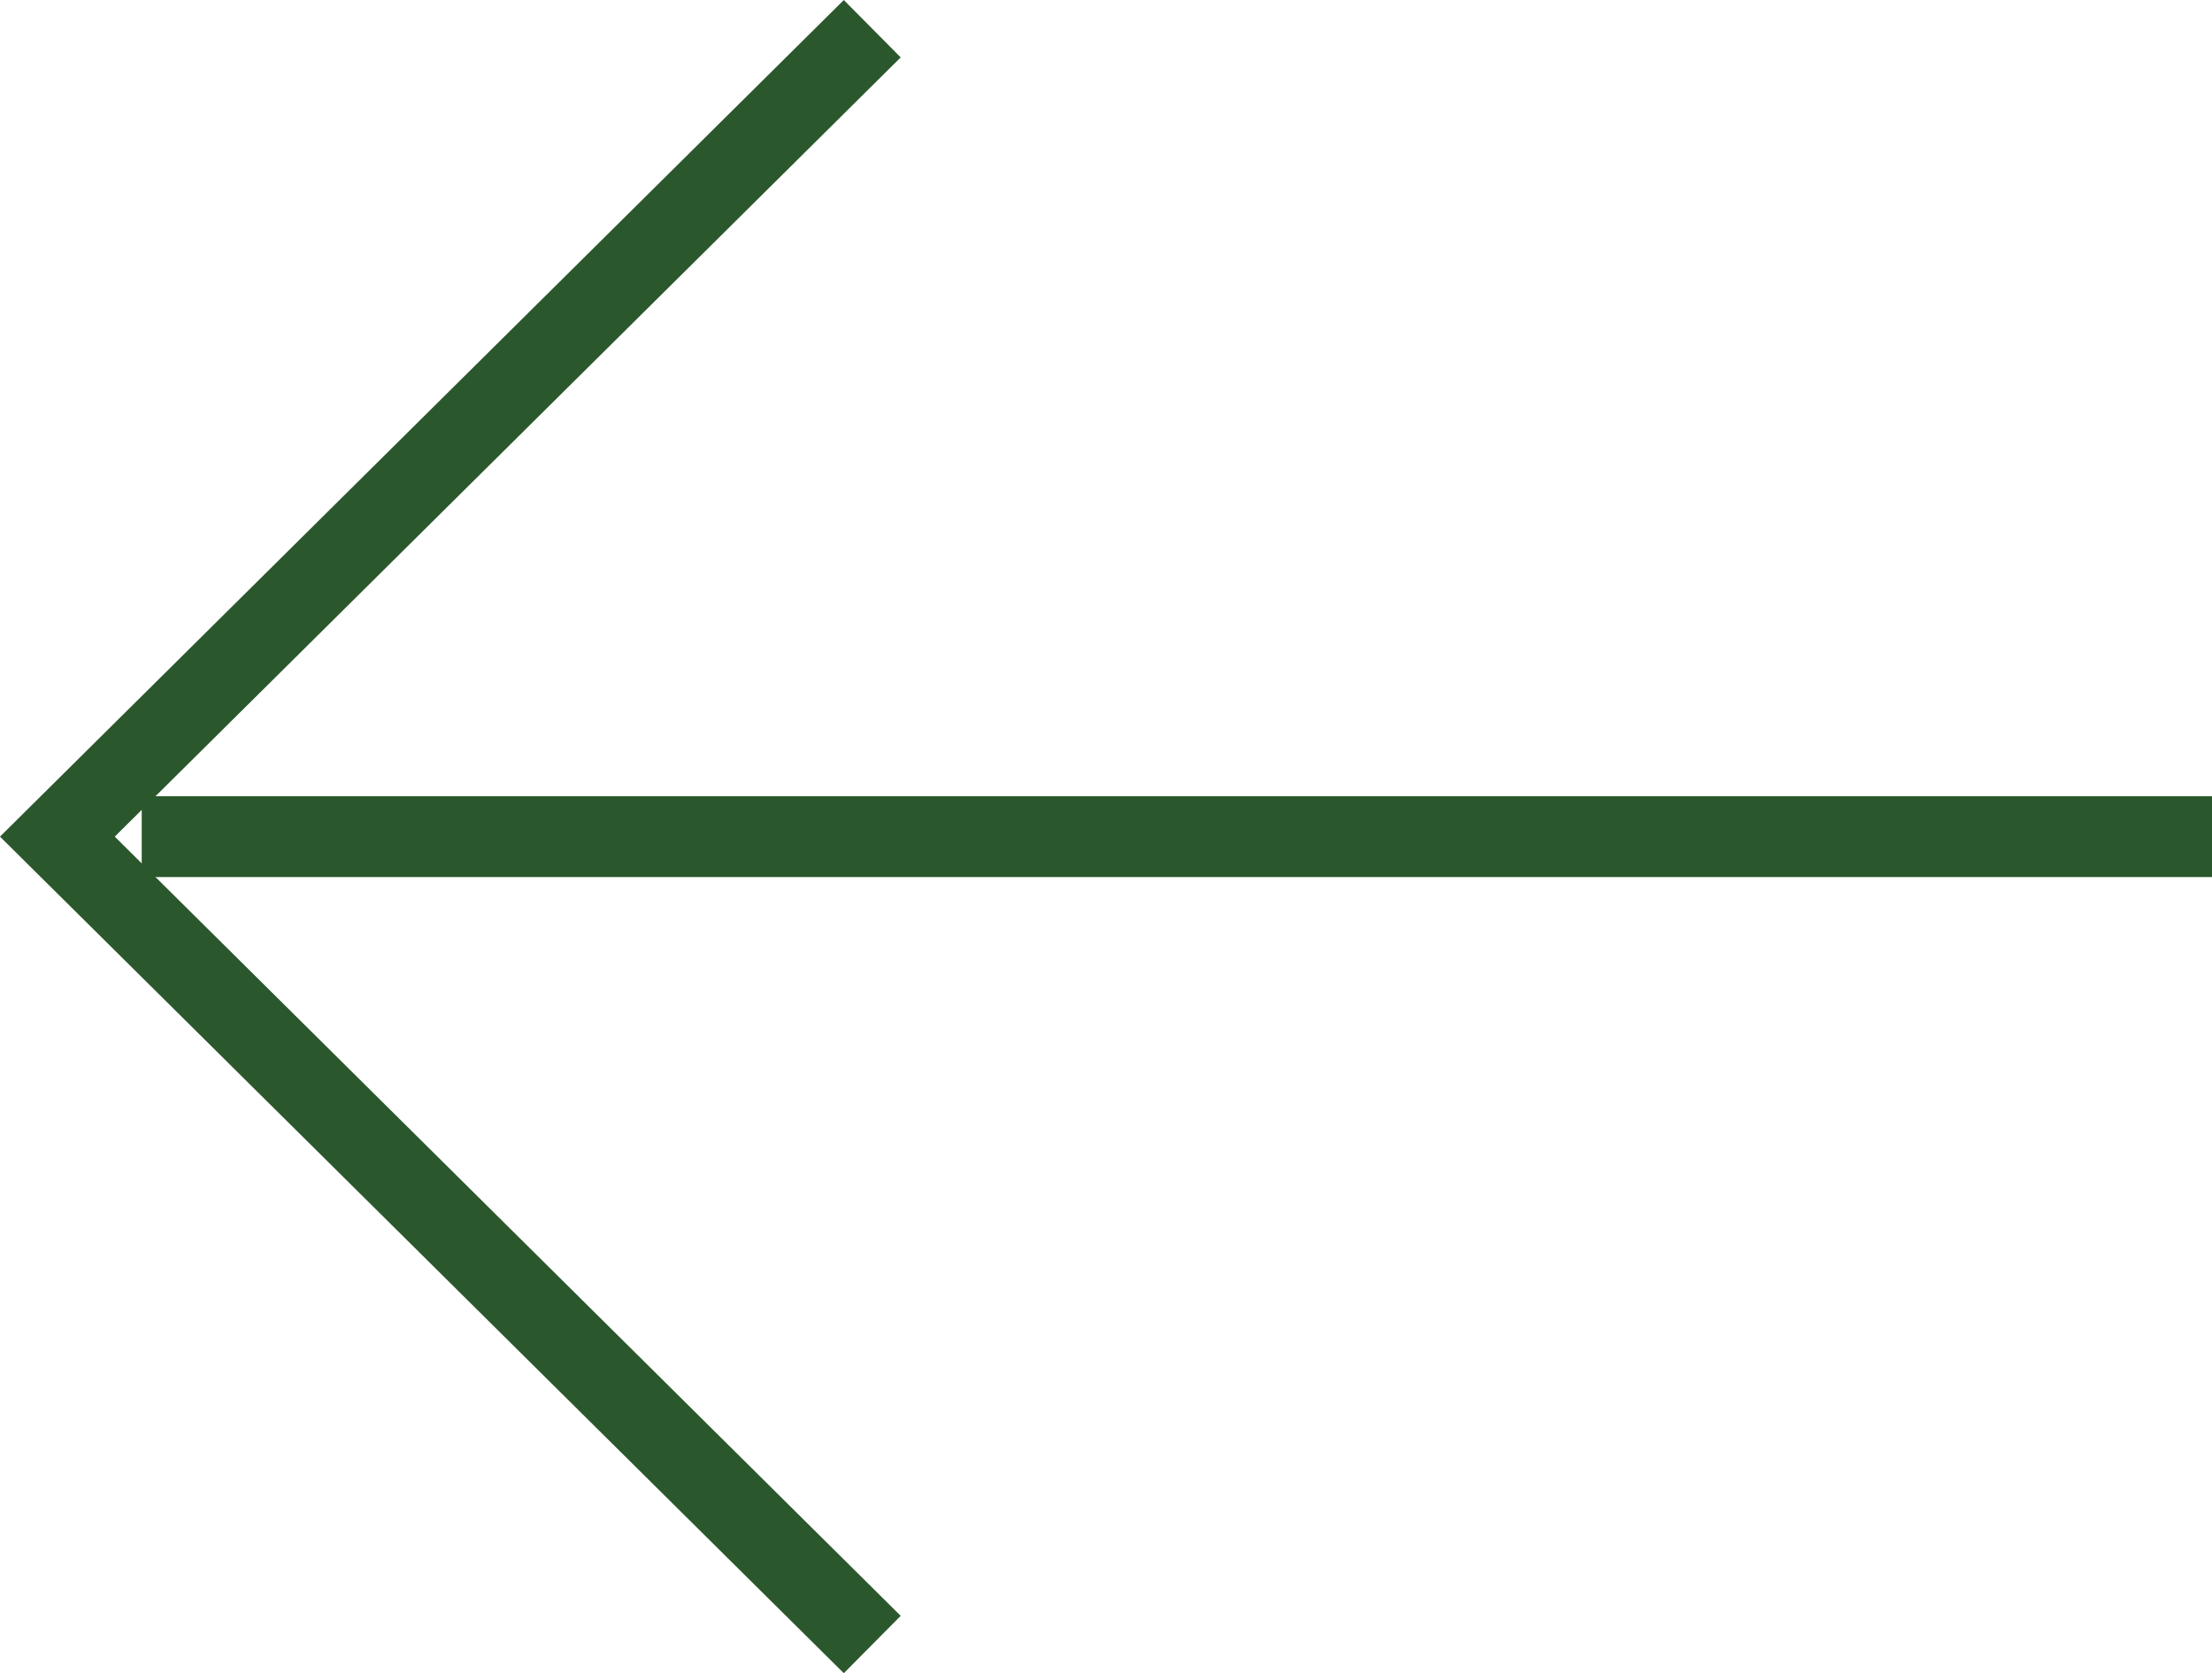 <svg xmlns="http://www.w3.org/2000/svg" width="54.754" height="41.421" viewBox="0 0 54.754 41.421">
  <g id="グループ_2990" data-name="グループ 2990" transform="translate(-104.329 -2244.638)">
    <path id="パス_3453" data-name="パス 3453" d="M0,0V51.246" transform="translate(107.837 2265.349) rotate(-90)" fill="none" stroke="#2b572c" stroke-width="2"/>
    <path id="パス_3454" data-name="パス 3454" d="M-736.08-2187.539l-20.171,20,20.171,20" transform="translate(862 4432.888)" fill="none" stroke="#2b572c" stroke-width="2"/>
  </g>
</svg>

